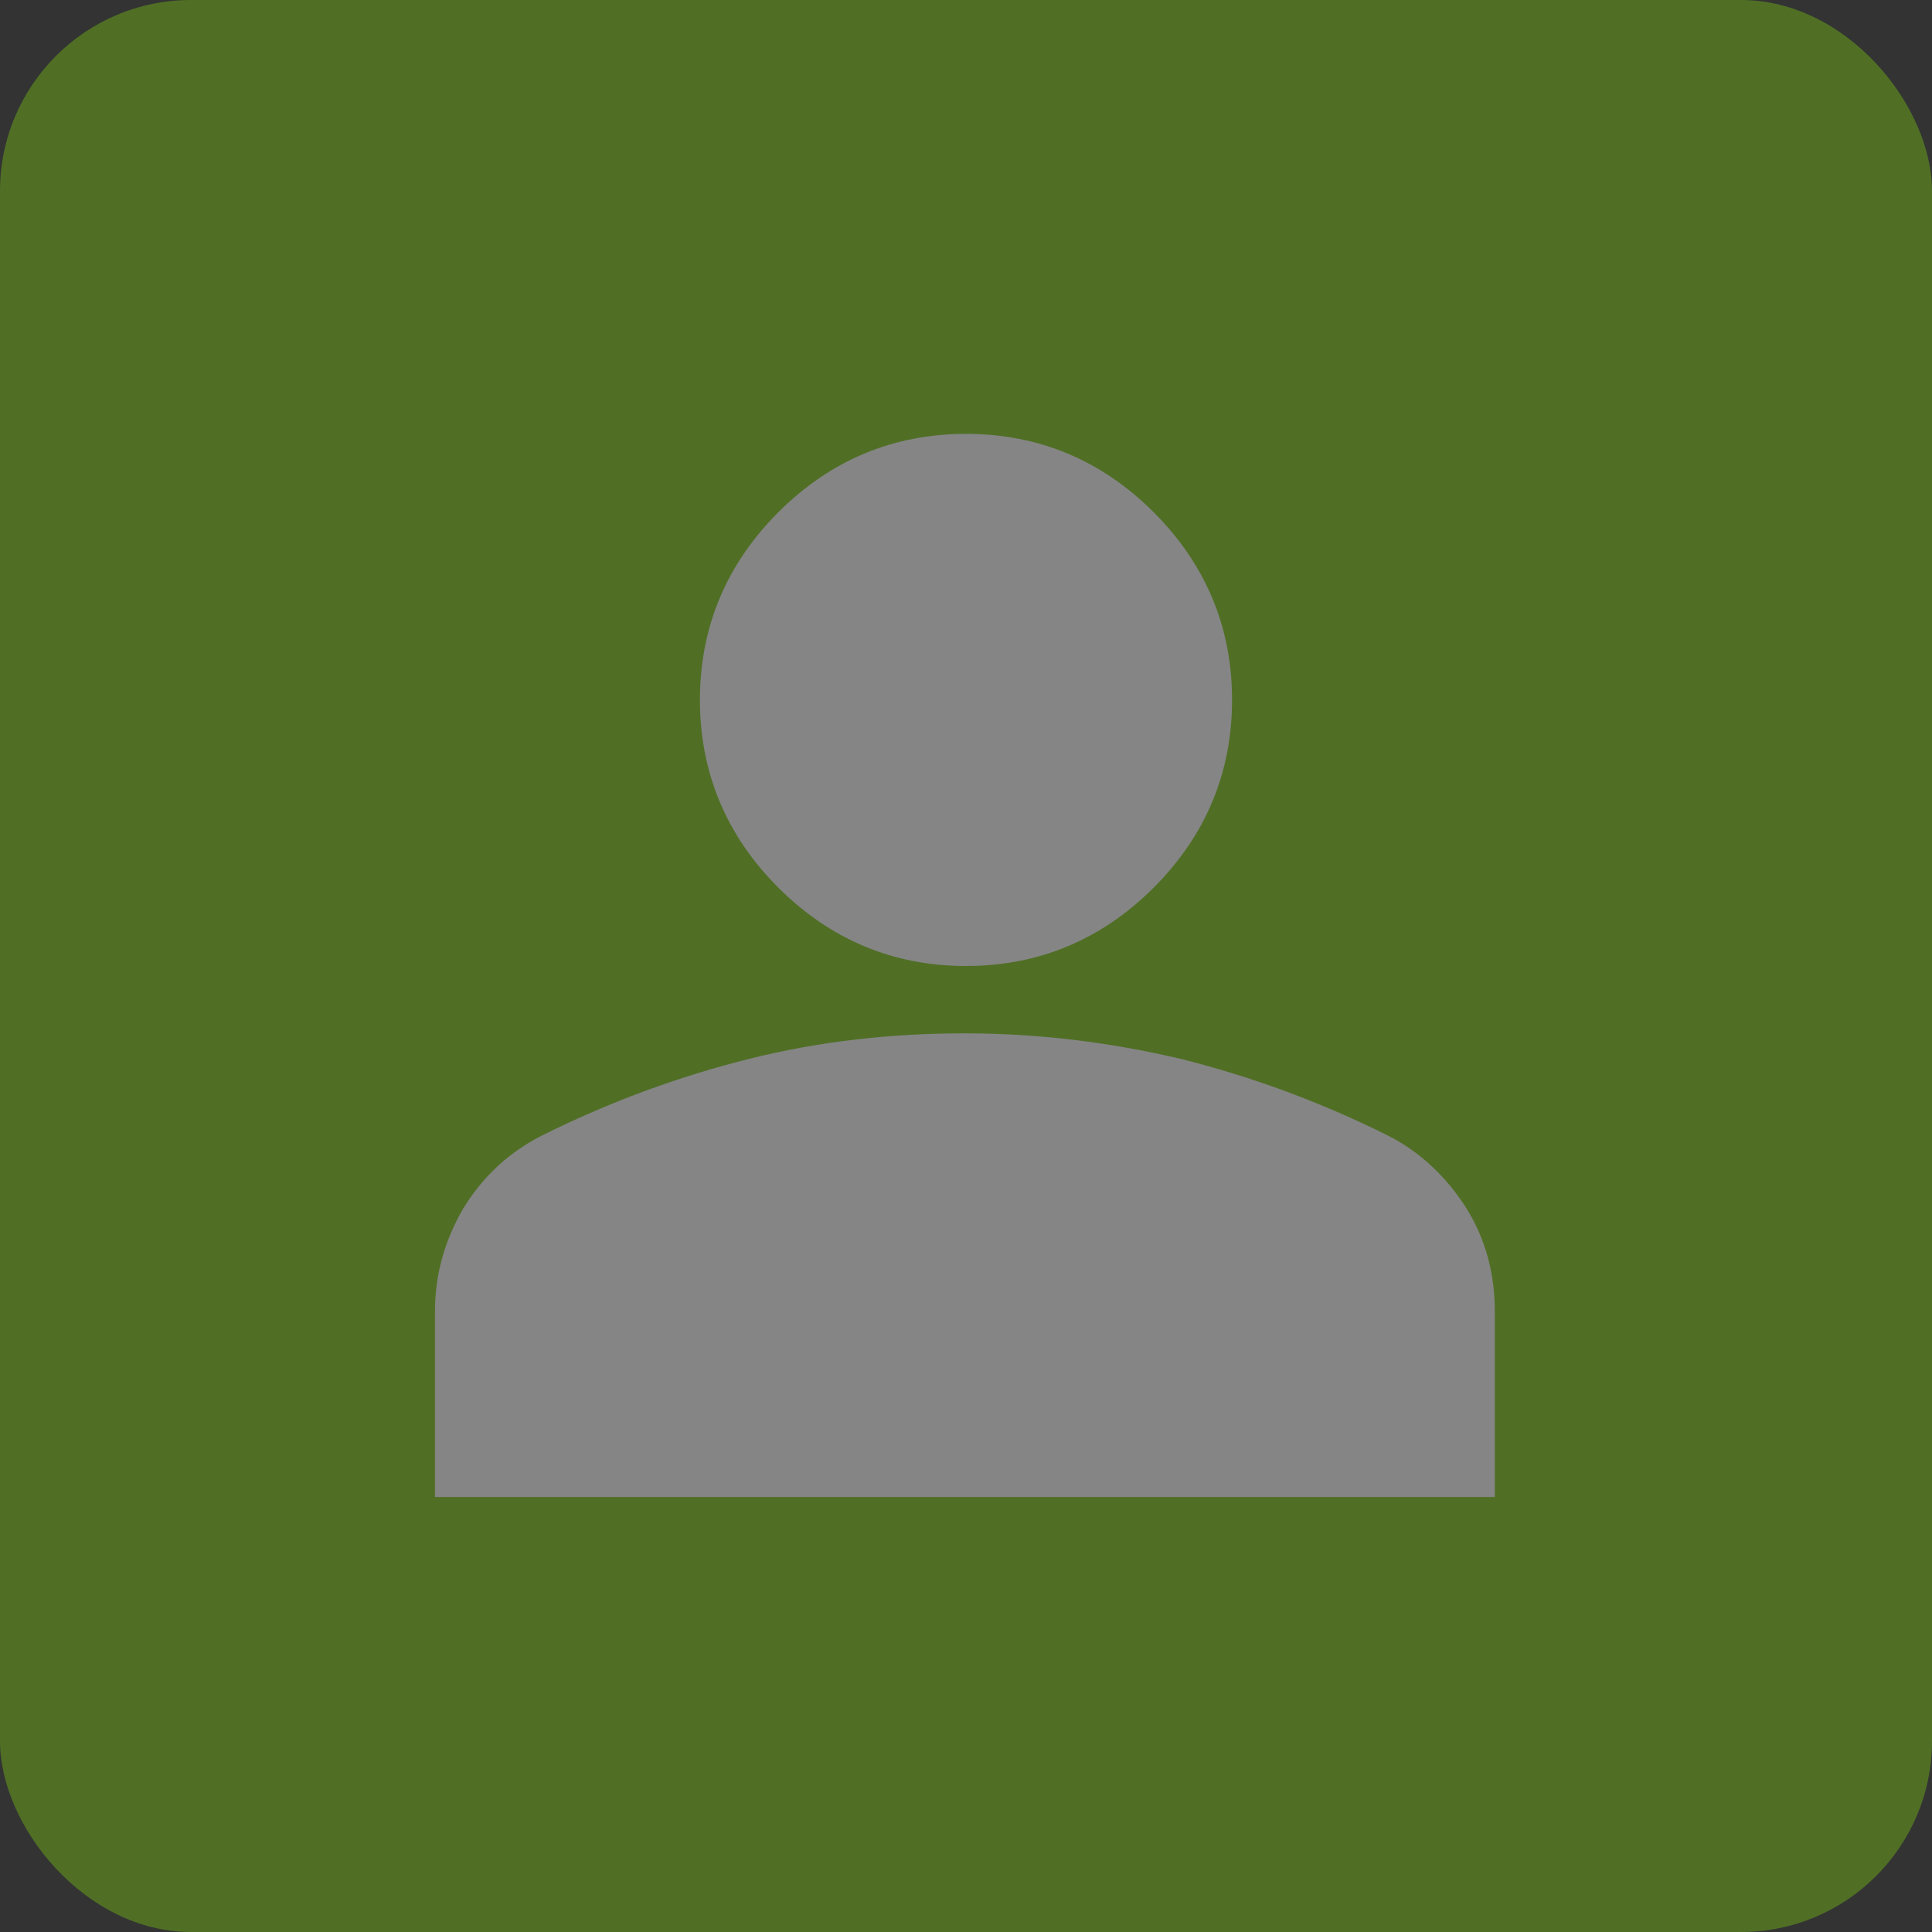 <svg id="Layer_1" data-name="Layer 1" xmlns="http://www.w3.org/2000/svg" version="1.1" viewBox="0 0 175 175"><rect x="0" y="0" width="175" height="175" fill="#333333" stroke="none"/><defs><style>.cls-2{stroke-width:0;fill:#fff}</style></defs><g style="opacity:.4"><rect width="175" height="175" rx="17.3" ry="17.3" style="stroke-width:0;fill:#7ac810"/><path class="cls-2" d="M87.5 87.5c-6.6 0-12.3-2.4-17-7.1-4.7-4.7-7.1-10.4-7.1-17s2.4-12.3 7.1-17c4.7-4.7 10.4-7.1 17-7.1s12.3 2.4 17 7.1c4.7 4.7 7.1 10.4 7.1 17s-2.4 12.3-7.1 17c-4.7 4.7-10.4 7.1-17 7.1ZM39.4 135.6v-16.8c0-3.4.9-6.5 2.6-9.4 1.8-2.9 4.1-5 7-6.5 6.2-3.1 12.5-5.4 18.9-7 6.4-1.6 12.9-2.3 19.5-2.3s13.1.8 19.5 2.3c6.4 1.6 12.7 3.9 18.9 7 2.9 1.5 5.2 3.7 7 6.5 1.8 2.9 2.6 6 2.6 9.4v16.8h-96Z"/></g></svg>
